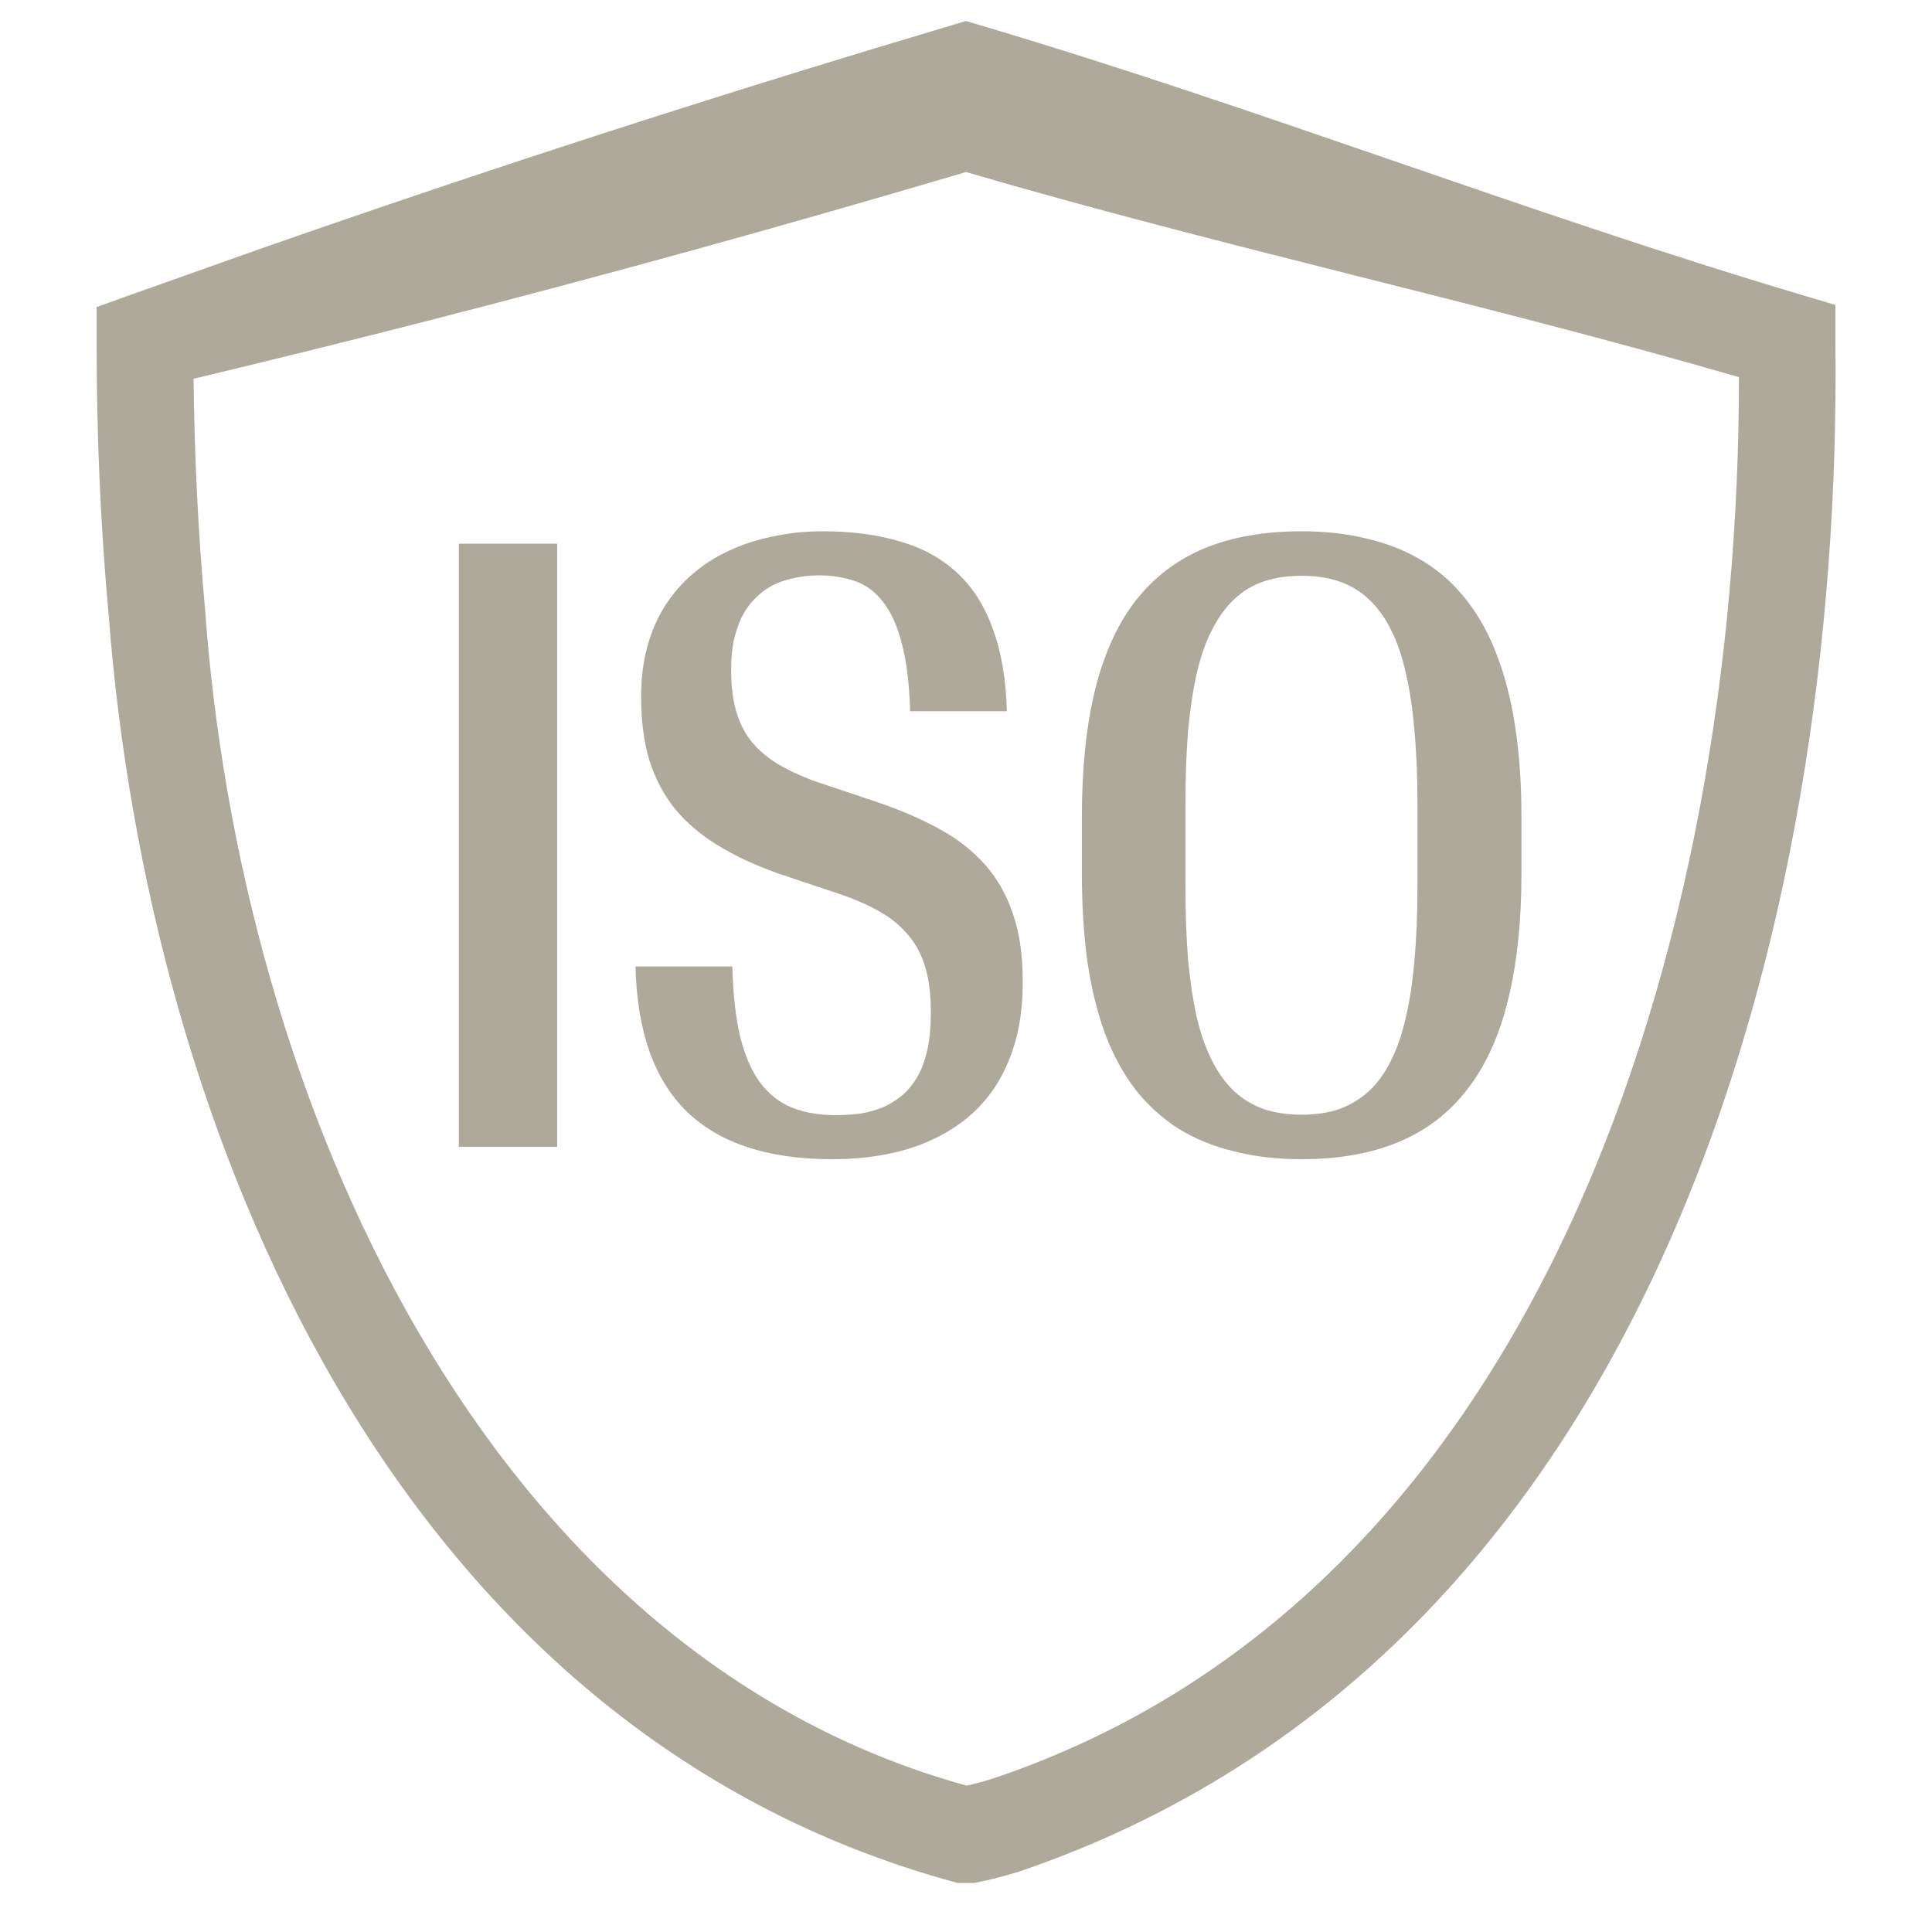 <svg width="80" height="80" viewBox="0 0 80 80" fill="none" xmlns="http://www.w3.org/2000/svg">
<path d="M40.855 1.125C52.189 4.498 63.237 8.829 74.57 12.201L76 12.627V14.117C76.294 38.271 68.528 68.539 42.197 77.5C41.58 77.683 41.086 77.824 40.348 77.969H39.652C16.195 71.652 6.13 46.708 4.498 25.457C4.154 21.683 4.001 17.964 4 14.117V12.715L5.43 12.201L10.688 10.334C12.443 9.719 14.201 9.112 15.961 8.514C23.644 5.9 31.372 3.438 39.145 1.125L40 0.869L40.855 1.125ZM40 7.123C32.509 9.341 24.978 11.425 17.404 13.363C14.282 14.162 11.152 14.932 8.016 15.684C8.053 18.865 8.196 21.964 8.48 25.092C9.927 45.574 20.061 68.43 40.033 73.941C40.342 73.867 40.703 73.773 41.043 73.67C63.907 66.043 72.012 38.92 72.006 15.617C61.41 12.542 50.588 10.226 40 7.123Z" fill="#AEA99A"/>
<path d="M19 47.486V22.514H23.071V47.486H19Z" fill="#AEA99A"/>
<path d="M34.472 48C33.131 48 31.956 47.834 30.948 47.502C29.949 47.17 29.112 46.678 28.436 46.026C27.761 45.362 27.246 44.532 26.892 43.537C26.539 42.53 26.346 41.358 26.315 40.019H30.324C30.355 41.181 30.464 42.154 30.651 42.939C30.849 43.725 31.124 44.355 31.478 44.831C31.831 45.306 32.268 45.649 32.788 45.86C33.308 46.07 33.911 46.175 34.597 46.175C34.961 46.175 35.31 46.153 35.642 46.108C35.975 46.053 36.287 45.965 36.578 45.843C36.869 45.71 37.135 45.544 37.374 45.345C37.613 45.135 37.821 44.875 37.998 44.565C38.174 44.256 38.309 43.885 38.403 43.454C38.497 43.022 38.543 42.525 38.543 41.96V41.877C38.543 41.192 38.471 40.594 38.325 40.086C38.179 39.577 37.951 39.134 37.639 38.758C37.327 38.371 36.932 38.039 36.453 37.763C35.975 37.486 35.408 37.237 34.753 37.016L32.18 36.153C31.254 35.821 30.438 35.44 29.731 35.008C29.024 34.577 28.431 34.074 27.953 33.498C27.485 32.912 27.131 32.243 26.892 31.491C26.663 30.739 26.549 29.87 26.549 28.886V28.803C26.549 28.084 26.632 27.415 26.799 26.795C26.965 26.176 27.204 25.617 27.516 25.119C27.838 24.61 28.223 24.163 28.67 23.775C29.117 23.388 29.617 23.067 30.168 22.813C30.729 22.547 31.337 22.348 31.993 22.216C32.648 22.072 33.339 22 34.067 22C35.263 22 36.323 22.138 37.249 22.415C38.185 22.68 38.975 23.112 39.62 23.709C40.264 24.295 40.758 25.064 41.101 26.015C41.455 26.956 41.653 28.1 41.694 29.45H37.686C37.654 28.311 37.54 27.376 37.342 26.646C37.155 25.916 36.895 25.341 36.563 24.92C36.24 24.5 35.85 24.212 35.393 24.057C34.946 23.903 34.452 23.825 33.911 23.825C33.537 23.825 33.183 23.864 32.85 23.941C32.528 24.008 32.232 24.113 31.961 24.256C31.691 24.4 31.452 24.583 31.244 24.804C31.036 25.014 30.859 25.263 30.714 25.551C30.578 25.838 30.469 26.159 30.386 26.513C30.313 26.867 30.277 27.26 30.277 27.691V27.791C30.277 28.388 30.339 28.919 30.464 29.384C30.589 29.848 30.786 30.263 31.057 30.628C31.337 30.993 31.696 31.314 32.133 31.59C32.58 31.867 33.121 32.121 33.755 32.353L36.329 33.216C37.306 33.548 38.164 33.919 38.902 34.328C39.651 34.737 40.28 35.23 40.789 35.805C41.299 36.38 41.684 37.06 41.944 37.846C42.214 38.62 42.349 39.538 42.349 40.6V40.699C42.349 41.529 42.261 42.287 42.084 42.973C41.907 43.647 41.658 44.256 41.335 44.798C41.013 45.329 40.618 45.799 40.15 46.208C39.682 46.606 39.157 46.938 38.575 47.204C38.003 47.469 37.368 47.668 36.672 47.801C35.986 47.934 35.252 48 34.472 48Z" fill="#AEA99A"/>
<path d="M53.891 48C52.862 48 51.921 47.889 51.068 47.668C50.215 47.458 49.451 47.143 48.775 46.722C48.11 46.291 47.522 45.755 47.013 45.113C46.514 44.46 46.098 43.697 45.765 42.823C45.443 41.949 45.198 40.959 45.032 39.853C44.876 38.736 44.798 37.508 44.798 36.17V33.83C44.798 31.806 44.98 30.053 45.344 28.57C45.708 27.088 46.264 25.86 47.013 24.887C47.772 23.914 48.718 23.189 49.852 22.713C50.995 22.238 52.342 22 53.891 22C54.921 22 55.862 22.111 56.714 22.332C57.567 22.542 58.326 22.857 58.992 23.278C59.667 23.698 60.255 24.234 60.754 24.887C61.264 25.54 61.679 26.303 62.002 27.177C62.334 28.051 62.584 29.041 62.75 30.147C62.917 31.253 63 32.481 63 33.83V36.17C63 38.183 62.813 39.936 62.438 41.429C62.075 42.912 61.513 44.139 60.754 45.113C60.005 46.086 59.059 46.811 57.915 47.286C56.782 47.762 55.441 48 53.891 48ZM53.891 46.158C54.474 46.158 54.993 46.081 55.451 45.926C55.908 45.76 56.314 45.517 56.667 45.196C57.031 44.864 57.338 44.444 57.588 43.935C57.848 43.426 58.056 42.823 58.212 42.126C58.378 41.429 58.498 40.633 58.57 39.737C58.654 38.83 58.695 37.818 58.695 36.701V33.299C58.695 32.182 58.654 31.175 58.57 30.279C58.498 29.372 58.378 28.57 58.212 27.874C58.056 27.166 57.848 26.563 57.588 26.065C57.338 25.556 57.031 25.136 56.667 24.804C56.314 24.472 55.908 24.229 55.451 24.074C54.993 23.919 54.474 23.842 53.891 23.842C53.319 23.842 52.799 23.919 52.331 24.074C51.874 24.229 51.468 24.472 51.115 24.804C50.761 25.136 50.455 25.556 50.195 26.065C49.935 26.563 49.721 27.166 49.555 27.874C49.399 28.57 49.28 29.367 49.196 30.263C49.124 31.159 49.087 32.171 49.087 33.299V36.701C49.087 37.818 49.124 38.83 49.196 39.737C49.28 40.633 49.399 41.429 49.555 42.126C49.721 42.823 49.935 43.426 50.195 43.935C50.455 44.444 50.761 44.864 51.115 45.196C51.468 45.517 51.874 45.76 52.331 45.926C52.799 46.081 53.319 46.158 53.891 46.158Z" fill="#AEA99A"/>
</svg>
